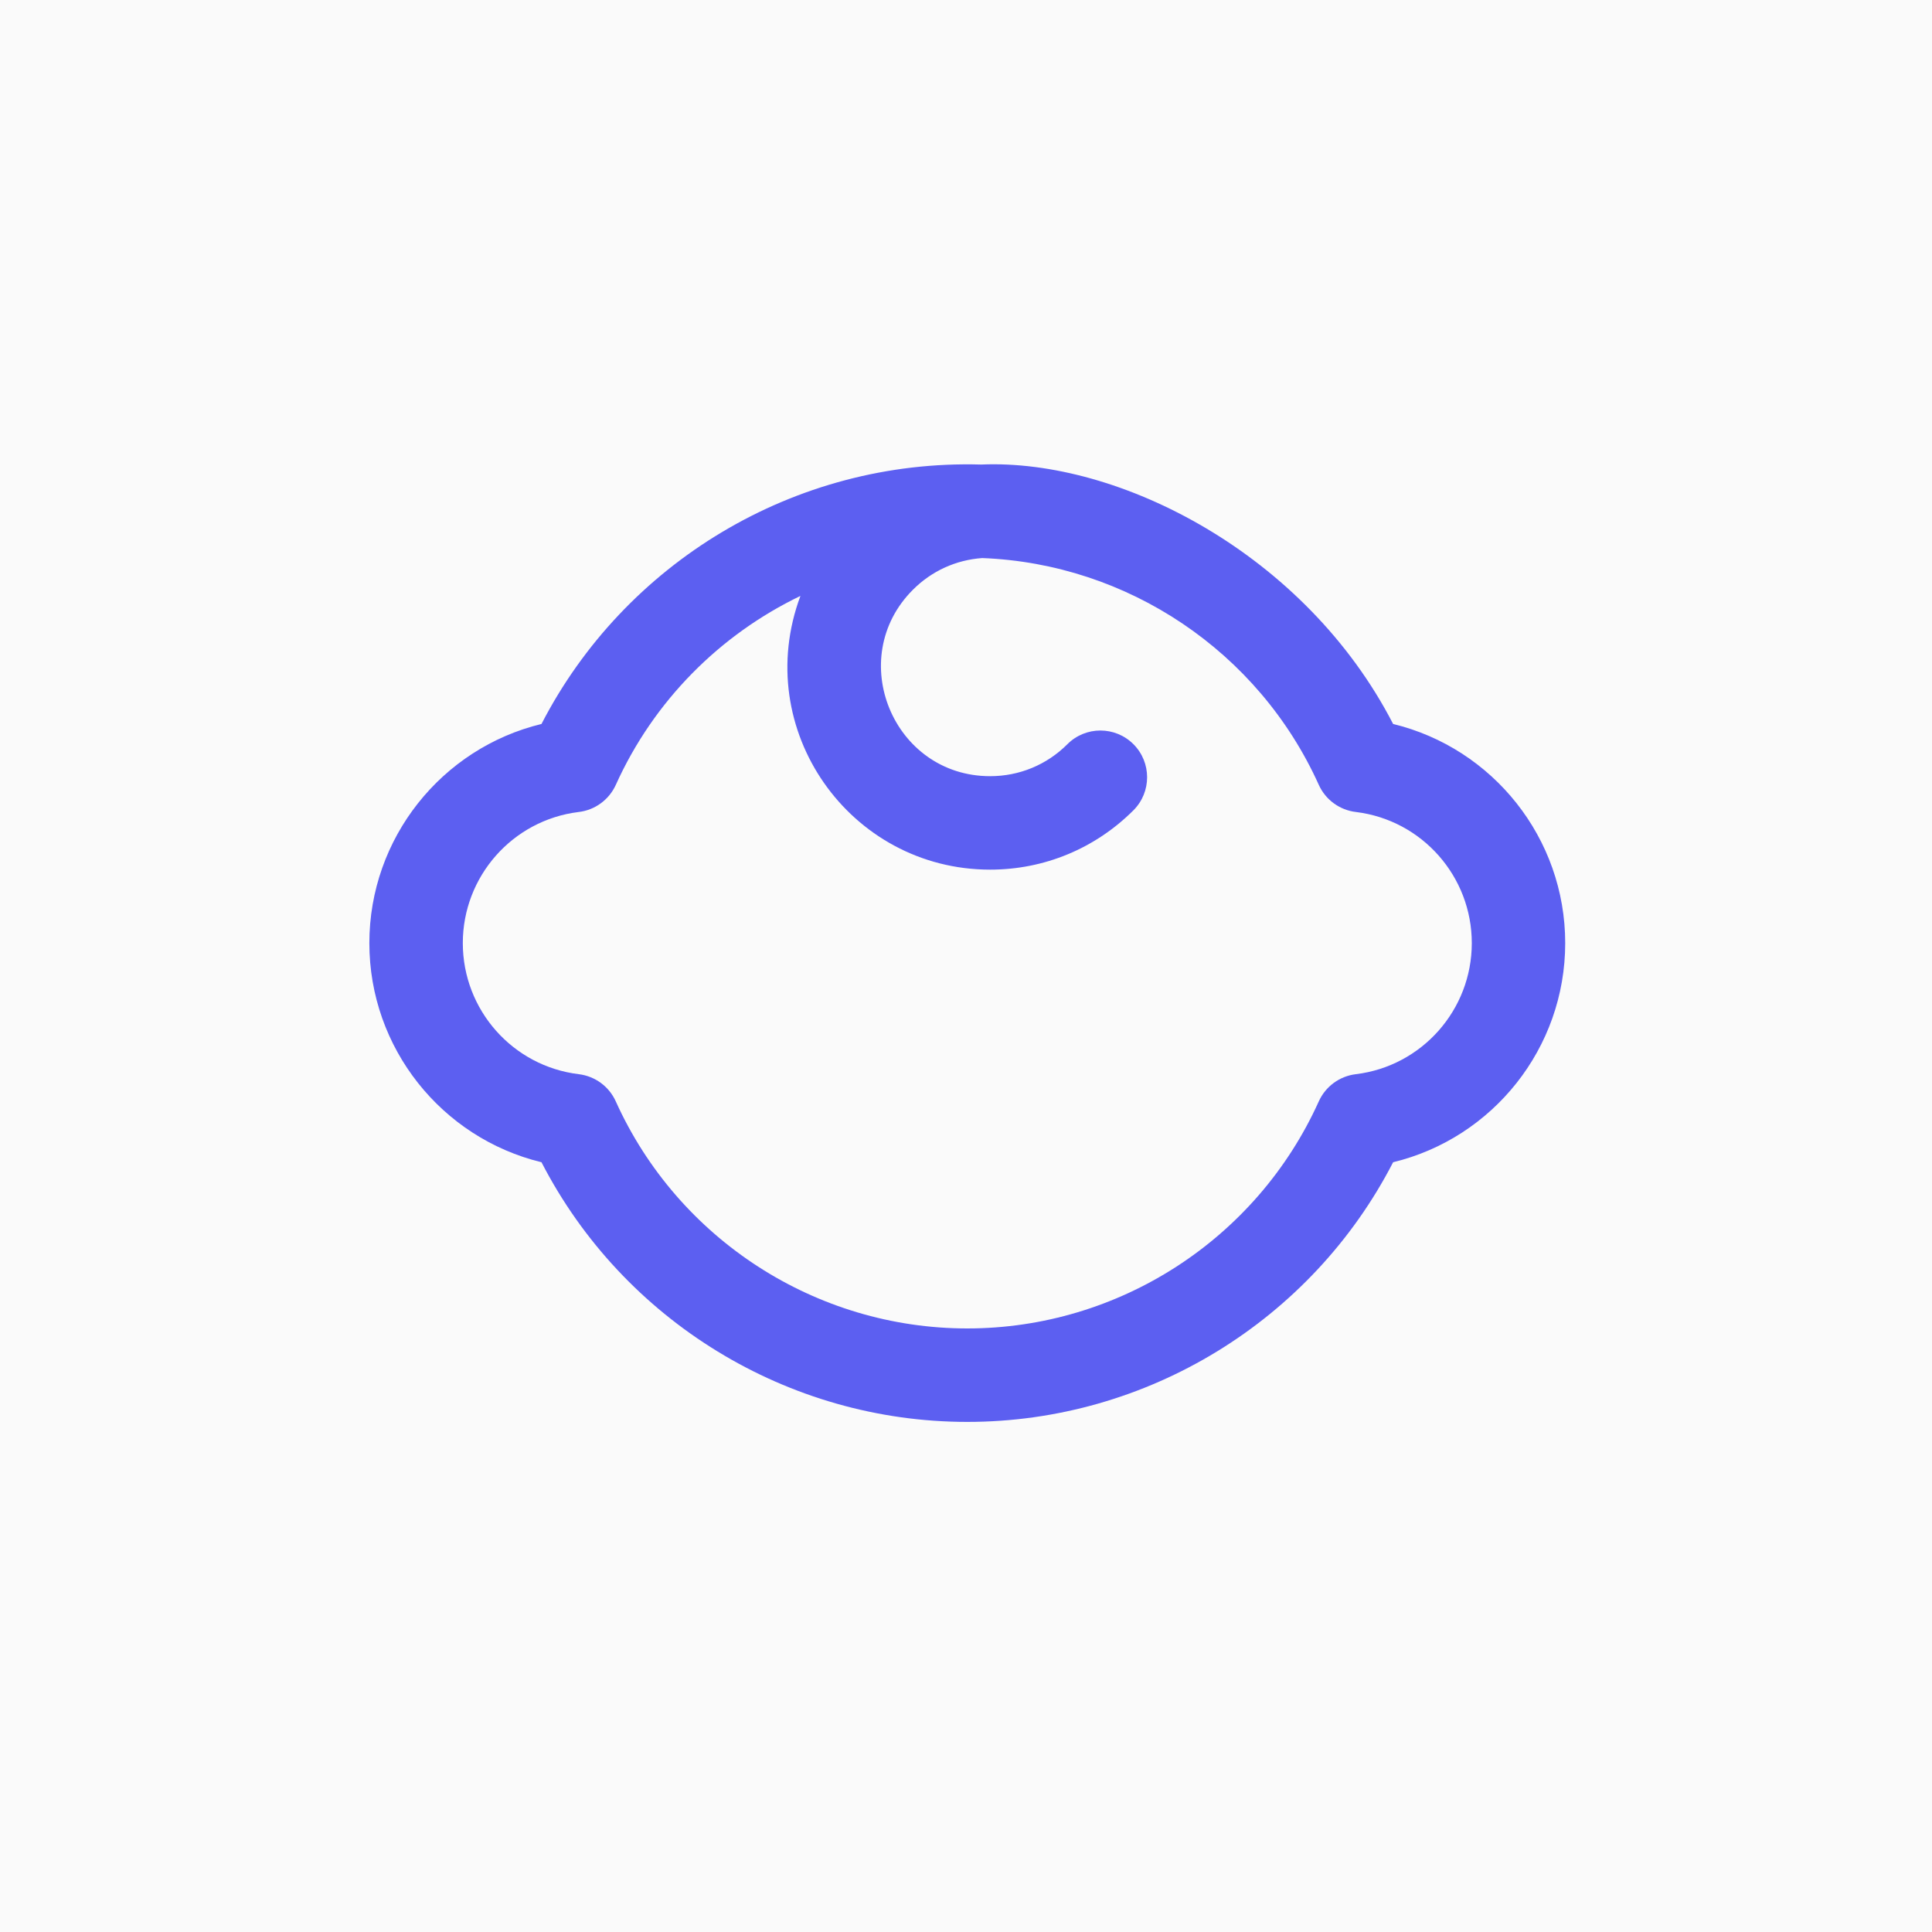 <svg xmlns="http://www.w3.org/2000/svg" width="40" height="40" viewBox="0 0 40 40" fill="none"><rect width="40" height="40" fill="#FAFAFA"></rect><path d="M28.843 14.989C27.029 11.47 23.174 9.494 20.314 9.618C16.437 9.506 12.925 11.664 11.211 14.989C9.145 15.49 7.647 17.352 7.647 19.526C7.647 21.7 9.145 23.562 11.211 24.063C12.902 27.345 16.308 29.439 20.027 29.439C23.745 29.439 27.151 27.345 28.843 24.063C30.909 23.562 32.406 21.7 32.406 19.526C32.406 17.352 30.908 15.49 28.843 14.989ZM28.07 22.24C27.734 22.281 27.443 22.494 27.304 22.803C26.015 25.659 23.159 27.504 20.027 27.504C16.895 27.504 14.038 25.659 12.749 22.803C12.61 22.494 12.32 22.281 11.984 22.24C10.614 22.075 9.582 20.908 9.582 19.526C9.582 18.146 10.611 16.981 11.977 16.812C12.313 16.774 12.608 16.562 12.75 16.249C13.537 14.505 14.909 13.138 16.572 12.338C15.541 15.103 17.593 18.005 20.5 18.005C21.62 18.005 22.674 17.568 23.467 16.776C23.844 16.398 23.844 15.786 23.467 15.408C23.089 15.03 22.476 15.03 22.099 15.408C21.672 15.835 21.104 16.07 20.5 16.07C18.49 16.07 17.485 13.625 18.901 12.21C19.289 11.821 19.794 11.592 20.337 11.554C23.347 11.671 26.058 13.488 27.304 16.249C27.445 16.562 27.741 16.774 28.077 16.812C29.443 16.981 30.472 18.146 30.472 19.526C30.472 20.908 29.439 22.075 28.07 22.24Z" fill="#5C5FF1"></path></svg>